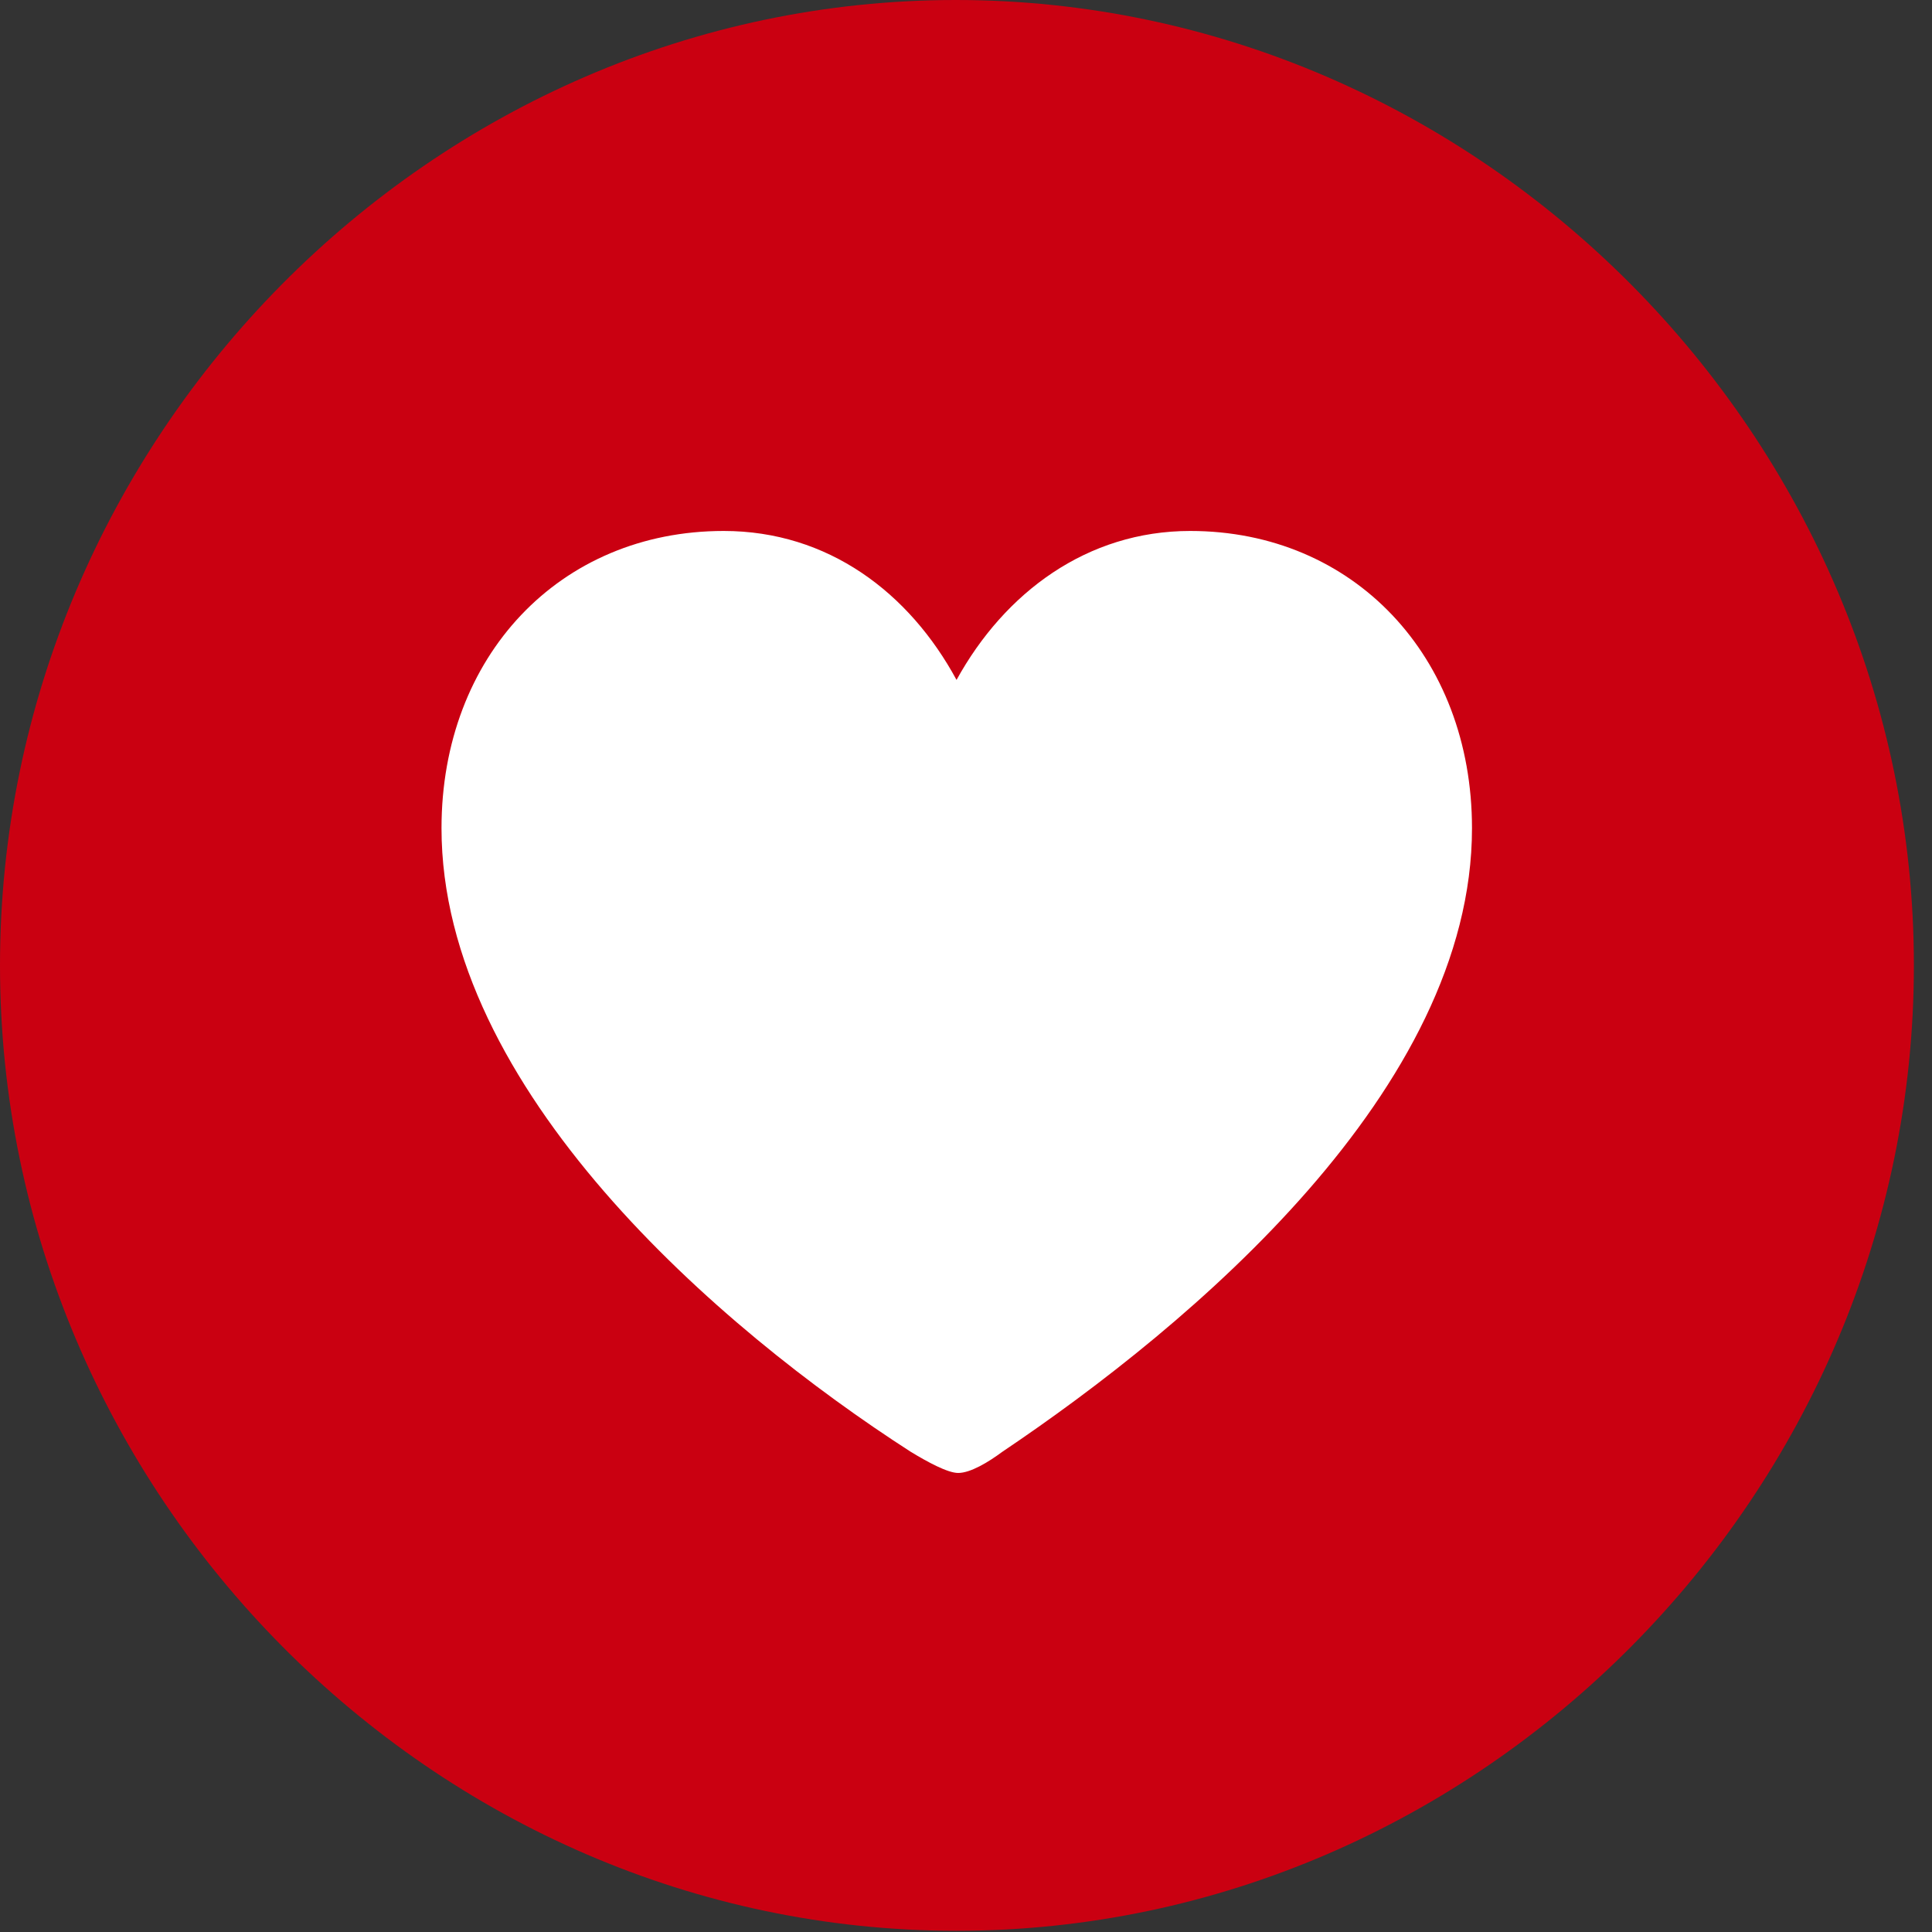 <?xml version="1.0" encoding="UTF-8"?>
<svg xmlns="http://www.w3.org/2000/svg" xmlns:xlink="http://www.w3.org/1999/xlink" version="1.1" width="40px" height="40px" viewBox="0 0 40.0 40.0">
  <rect x="0" y="0" width="40.0" height="40.0" fill="#333333" stroke="none"/>
  <defs>
    <clipPath id="i0">
      <path d="M1044,0 L1044,9363 L0,9363 L0,0 L1044,0 Z"></path>
    </clipPath>
    <clipPath id="i1">
      <path d="M1044,0 L1044,682 L0,682 L0,0 L1044,0 Z"></path>
    </clipPath>
    <clipPath id="i2">
      <path d="M19.787,0 C30.626,0 39.625,9.047 39.625,19.987 C39.625,30.927 30.643,39.975 19.804,39.975 C8.974,39.975 0,30.927 0,19.987 C0,9.047 8.957,0 19.787,0 Z"></path>
    </clipPath>
    <clipPath id="i3">
      <path d="M15.501,0 C18.881,0 21.335,2.595 21.335,6.154 C21.335,11.557 15.538,16.424 11.608,19.067 C11.321,19.28 10.951,19.503 10.697,19.503 C10.478,19.503 10.056,19.272 9.718,19.067 C5.743,16.51 0,11.557 0,6.154 C0,2.595 2.444,0 5.842,0 C8.003,0 9.684,1.276 10.663,3.084 C11.658,1.276 13.365,0 15.501,0 Z"></path>
    </clipPath>
  </defs>
  <g transform="translate(-772.0 -6167.0)">
    <g clip-path="url(#i0)">
      <g transform="translate(0.0 5944.0)">
        <g clip-path="url(#i1)">
          <g transform="translate(172.0 223.0)">
            <g transform="translate(534.0 0.0)">
              <g transform="translate(66.0 0.0)">
                <g clip-path="url(#i2)">
                  <polygon points="0,0 39.625,0 39.625,39.975 0,39.975 0,0" stroke="none" fill="#CA0011"></polygon>
                </g>
                <g transform="translate(9.141 10.993)">
                  <g clip-path="url(#i3)">
                    <polygon points="0,0 21.335,0 21.335,19.503 0,19.503 0,0" stroke="none" fill="#FFFFFF"></polygon>
                  </g>
                </g>
              </g>
            </g>
          </g>
        </g>
      </g>
    </g>
  </g>
</svg>
